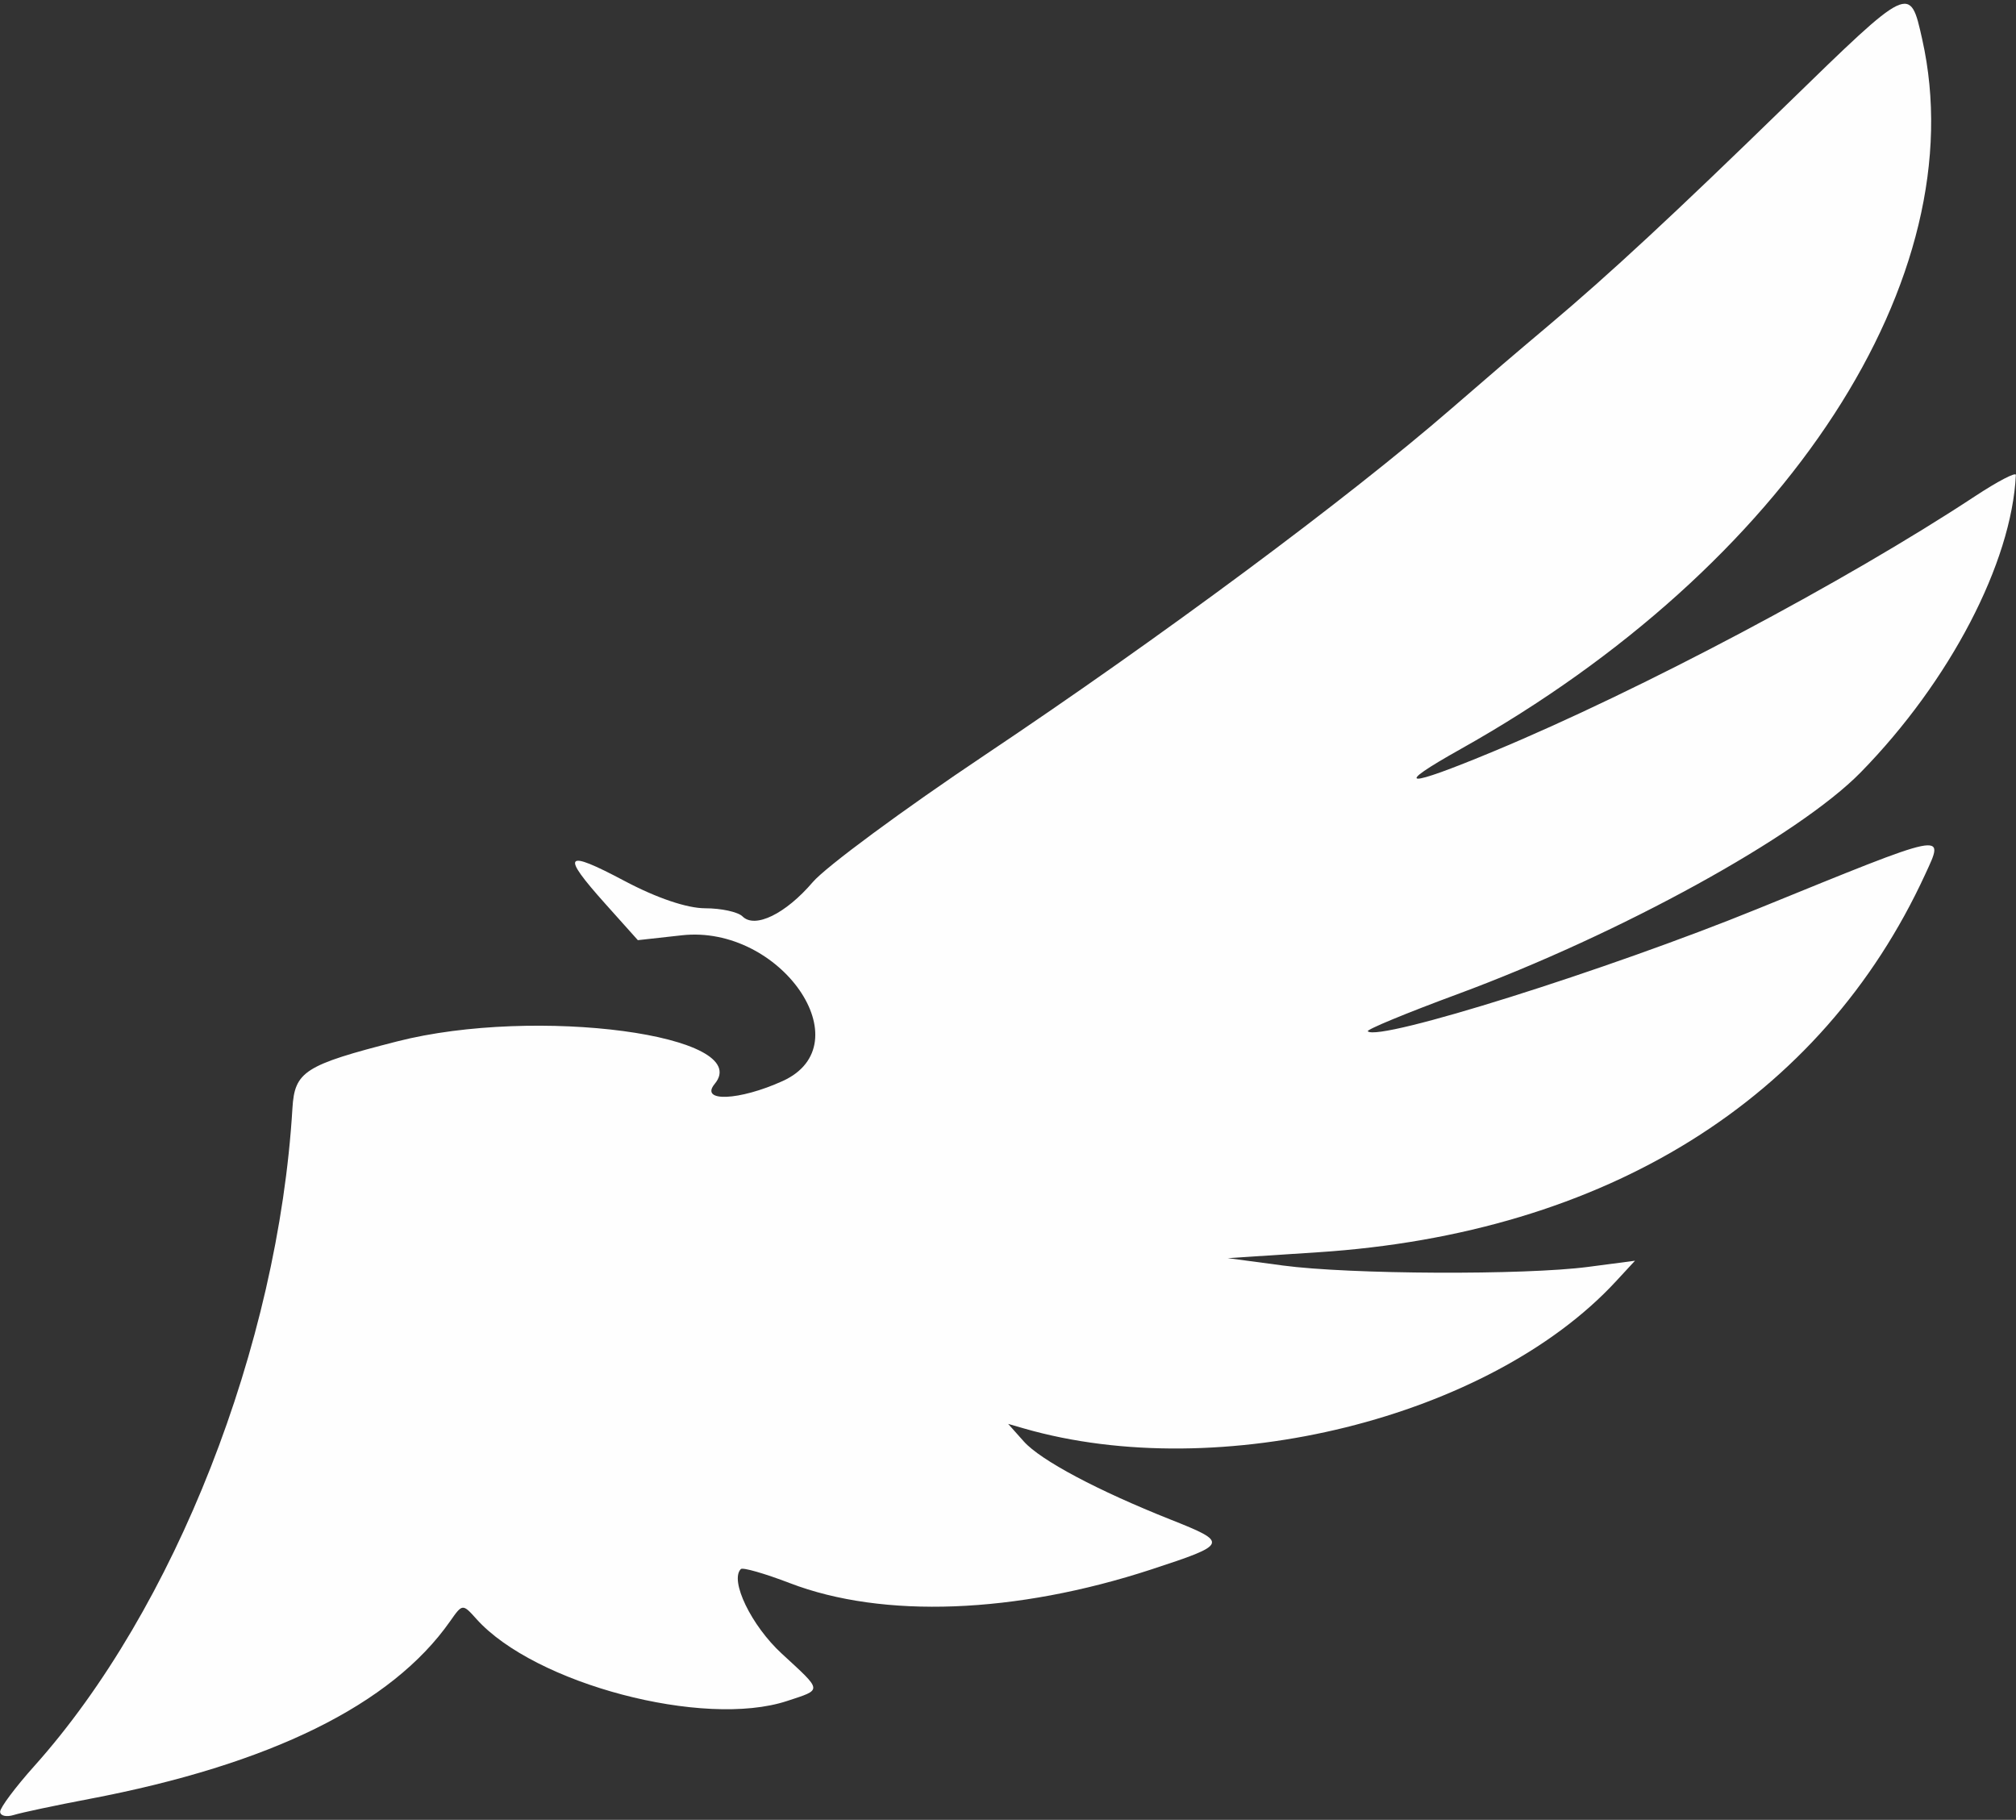 <?xml version="1.0" encoding="UTF-8" standalone="no"?>
<!-- Created with Inkscape (http://www.inkscape.org/) -->

<svg
   version="1.1"
   id="svg123"
   width="257"
   height="232"
   viewBox="0 0 257 232"
   xmlns="http://www.w3.org/2000/svg"
   xmlns:svg="http://www.w3.org/2000/svg"
   xmlns:rdf="http://www.w3.org/1999/02/22-rdf-syntax-ns#"
   xmlns:cc="http://creativecommons.org/ns#"
   xmlns:dc="http://purl.org/dc/elements/1.1/">
  <rect x="0" y="0" width="257" height="232" fill="#333333" stroke="none"/>
  <title
     id="title199">NO LIMITS TRAVEL DMC </title>
  <defs
     id="defs127" />
  <g
     id="g129">
    <path
       style="fill:#fefefe"
       d="m 0.018,230.964 c 0,-0.528 1.958,-3.145 4.35,-5.817 17.91,-20.002 31.089,-53.581 32.91,-83.851 0.283,-4.708 1.547,-5.516 13.339,-8.532 17.714,-4.53 45.649,-0.798 40.496,5.411 -1.959,2.361 3.129,2.15 8.655,-0.358 10.316,-4.683 -0.262,-19.977 -12.852,-18.582 l -5.602,0.621 -4.148,-4.635 c -5.718,-6.389 -5.222,-6.985 2.435,-2.923 4.114,2.183 7.977,3.492 10.3,3.492 2.044,0 4.184,0.467 4.754,1.037 1.586,1.586 5.498,-0.322 8.954,-4.369 1.667,-1.952 11.534,-9.239 21.926,-16.193 22.516,-15.068 46.178,-32.637 59.468,-44.154 5.659,-4.904 7.741,-6.685 12.458,-10.658 7.717,-6.499 15.882,-14.076 30.352,-28.163 15.752,-15.335 15.661,-15.292 17.232,-8.27 6.777,30.283 -17.164,67.099 -58.829,90.466 -8.812,4.942 -7.208,5.044 4.26,0.271 18.666,-7.768 44.792,-21.617 61.292,-32.49 2.888,-1.903 5.234,-3.126 5.214,-2.718 -0.538,11.197 -8.416,26.302 -19.768,37.903 -7.95,8.125 -30.673,20.623 -51.457,28.304 -6.468,2.39 -11.594,4.512 -11.391,4.715 1.363,1.363 30.51,-7.797 49.784,-15.646 24.388,-9.931 23.779,-9.806 21.276,-4.367 -13.198,28.685 -40.685,45.796 -77.408,48.186 l -11.5,0.748 7,0.937 c 8.543,1.144 30.829,1.245 38.955,0.177 l 5.955,-0.783 -2.455,2.654 c -16.086,17.389 -50.493,25.926 -75.455,18.723 l -2,-0.577 2,2.242 c 2.138,2.397 9.41,6.265 18.75,9.973 7.389,2.934 7.313,3.126 -2.5,6.34 -17.271,5.656 -34.216,6.299 -46.069,1.749 -3.2,-1.228 -6.016,-2.037 -6.257,-1.796 -1.446,1.446 1.333,7.201 5.198,10.763 5.274,4.862 5.239,4.555 0.701,6.053 -10.627,3.507 -32.188,-2.18 -39.6,-10.445 -1.767,-1.97 -1.786,-1.968 -3.361,0.281 -7.457,10.646 -22.935,18.269 -46.003,22.655 -4.322,0.822 -8.646,1.74 -9.608,2.04 -0.962,0.3 -1.75,0.114 -1.75,-0.414 z"
       id="path195" />
  </g>
</svg>
